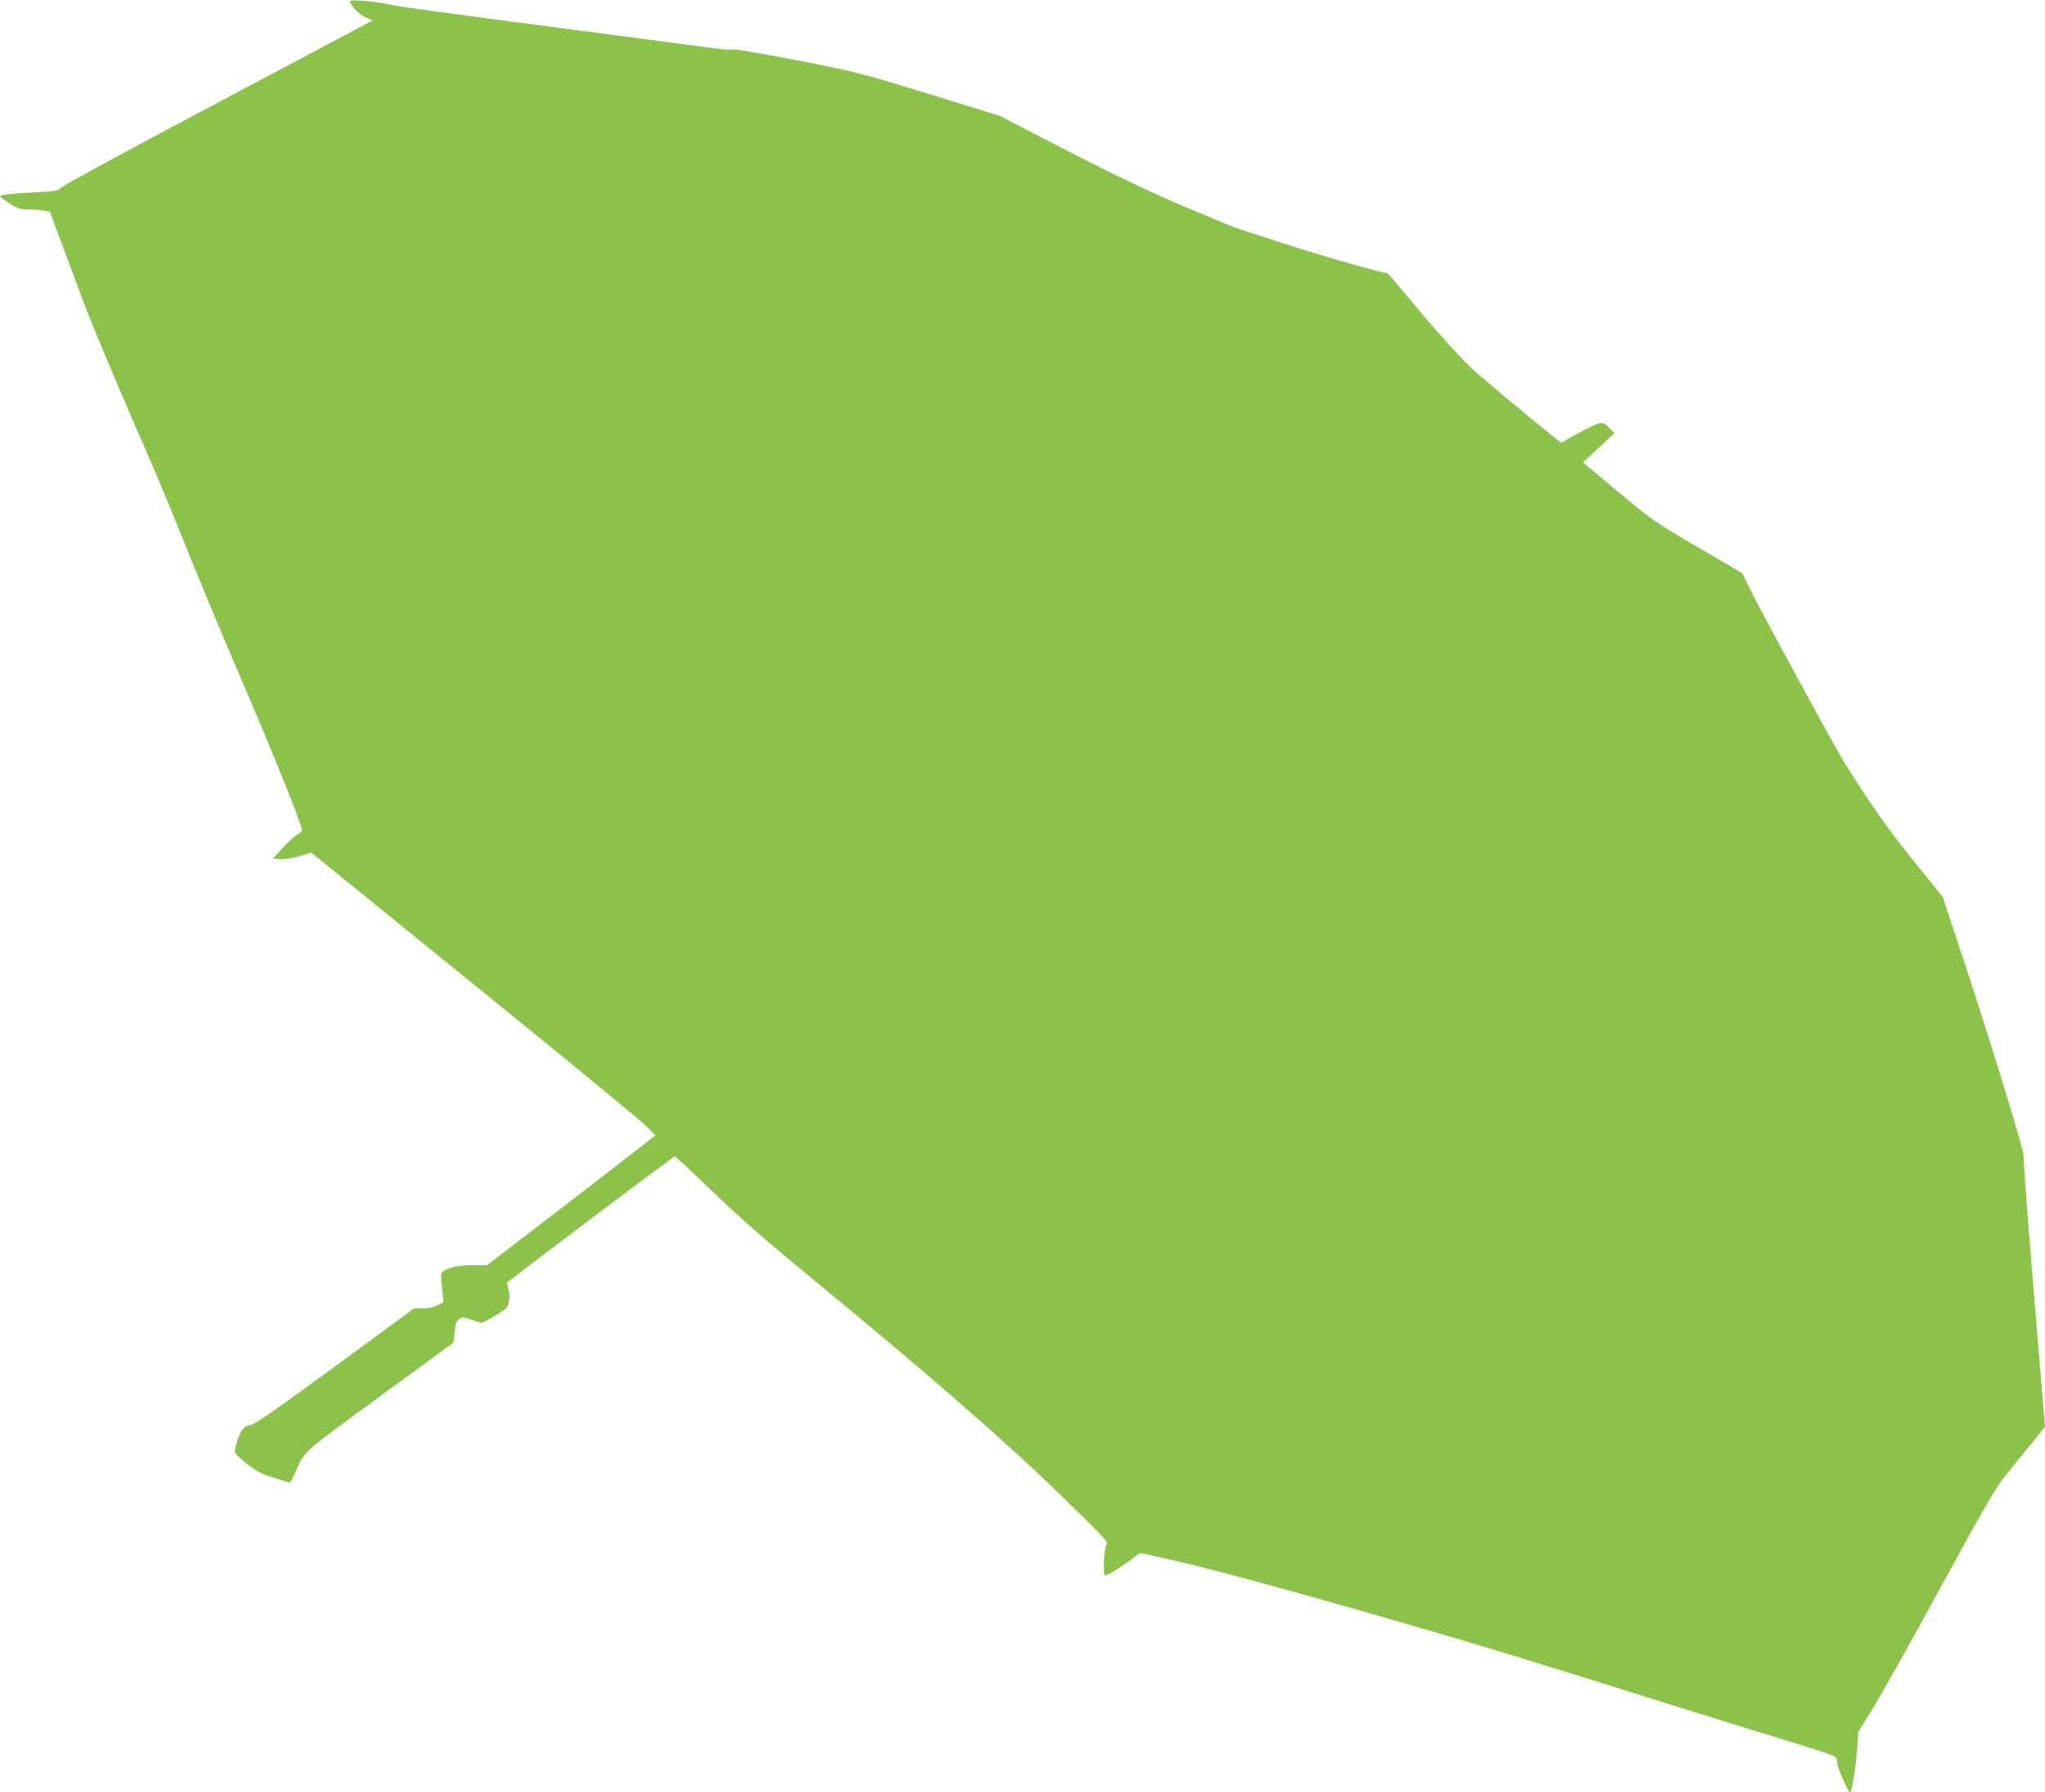 <?xml version="1.0" standalone="no"?>
<!DOCTYPE svg PUBLIC "-//W3C//DTD SVG 20010904//EN"
 "http://www.w3.org/TR/2001/REC-SVG-20010904/DTD/svg10.dtd">
<svg version="1.0" xmlns="http://www.w3.org/2000/svg"
 width="1280pt" height="1122pt" viewBox="0 0 1280 1122"
 preserveAspectRatio="xMidYMid meet">
<g transform="translate(0,1122) scale(0.1,-0.1)"
fill="#8bc34a" stroke="none">
<path d="M2190 11213 c2 -26 61 -88 100 -103 l43 -17 -74 -40 c-41 -22 -472
-251 -959 -509 -487 -258 -897 -480 -912 -495 -26 -24 -35 -26 -165 -33 -150
-7 -223 -15 -223 -25 0 -3 26 -23 58 -43 50 -33 67 -38 118 -39 32 0 76 -3 97
-7 l39 -7 58 -155 c31 -85 97 -261 145 -390 48 -129 172 -428 275 -665 103
-236 223 -515 265 -620 249 -612 310 -760 480 -1155 177 -412 355 -855 355
-886 0 -7 -13 -20 -29 -28 -16 -9 -57 -46 -91 -83 l-62 -68 48 -3 c31 -2 75 5
120 19 l72 22 1018 -826 c561 -454 1045 -852 1077 -885 l59 -59 -44 -35 c-23
-19 -261 -202 -526 -407 l-484 -371 -91 0 c-105 0 -190 -25 -195 -56 -1 -11 1
-54 6 -97 l8 -78 -37 -20 c-24 -12 -59 -19 -92 -19 l-55 0 -497 -365 c-360
-264 -506 -365 -525 -365 -15 0 -36 -10 -49 -24 -20 -21 -51 -109 -51 -146 0
-9 34 -42 76 -74 61 -47 94 -64 168 -87 50 -16 95 -29 99 -29 4 0 19 26 33 57
61 142 32 116 530 480 l462 338 7 65 c5 49 12 69 28 81 19 16 24 15 75 -2 30
-11 61 -19 68 -19 8 0 47 21 88 46 72 45 75 48 82 92 4 27 2 58 -4 75 -6 17
-9 33 -7 38 8 12 1039 789 1048 790 5 0 113 -100 240 -223 171 -165 336 -308
627 -548 707 -581 1205 -1014 1542 -1343 295 -287 307 -300 293 -320 -15 -21
-22 -176 -9 -190 7 -6 95 48 169 104 l51 38 214 -48 c411 -93 1653 -446 2465
-701 418 -131 906 -284 1085 -339 544 -167 583 -180 592 -193 4 -7 8 -24 8
-38 0 -25 68 -180 80 -180 10 0 39 175 45 282 l7 97 97 158 c54 87 245 429
426 761 281 514 341 617 405 695 41 51 113 138 158 193 l82 102 -70 838 c-38
462 -67 848 -64 860 6 23 -223 767 -402 1304 l-104 315 -184 228 c-158 196
-255 333 -431 612 -48 76 -515 933 -582 1069 l-58 118 -277 162 c-268 156
-283 167 -498 346 l-221 185 98 92 98 91 -25 27 c-46 49 -52 49 -152 -1 -51
-26 -105 -55 -120 -65 -14 -11 -31 -19 -36 -19 -9 0 -308 246 -525 432 -82 71
-234 237 -420 461 -76 92 -140 167 -142 167 -32 0 -390 102 -601 170 -154 50
-301 98 -329 107 -27 8 -187 74 -354 145 -216 92 -428 194 -726 347 l-420 217
-445 137 c-436 134 -453 138 -830 211 -212 41 -389 71 -393 67 -4 -4 -51 -2
-105 5 -53 7 -374 50 -712 94 -1066 140 -1278 169 -1342 184 -79 17 -238 31
-238 19z"/>
</g>
</svg>
